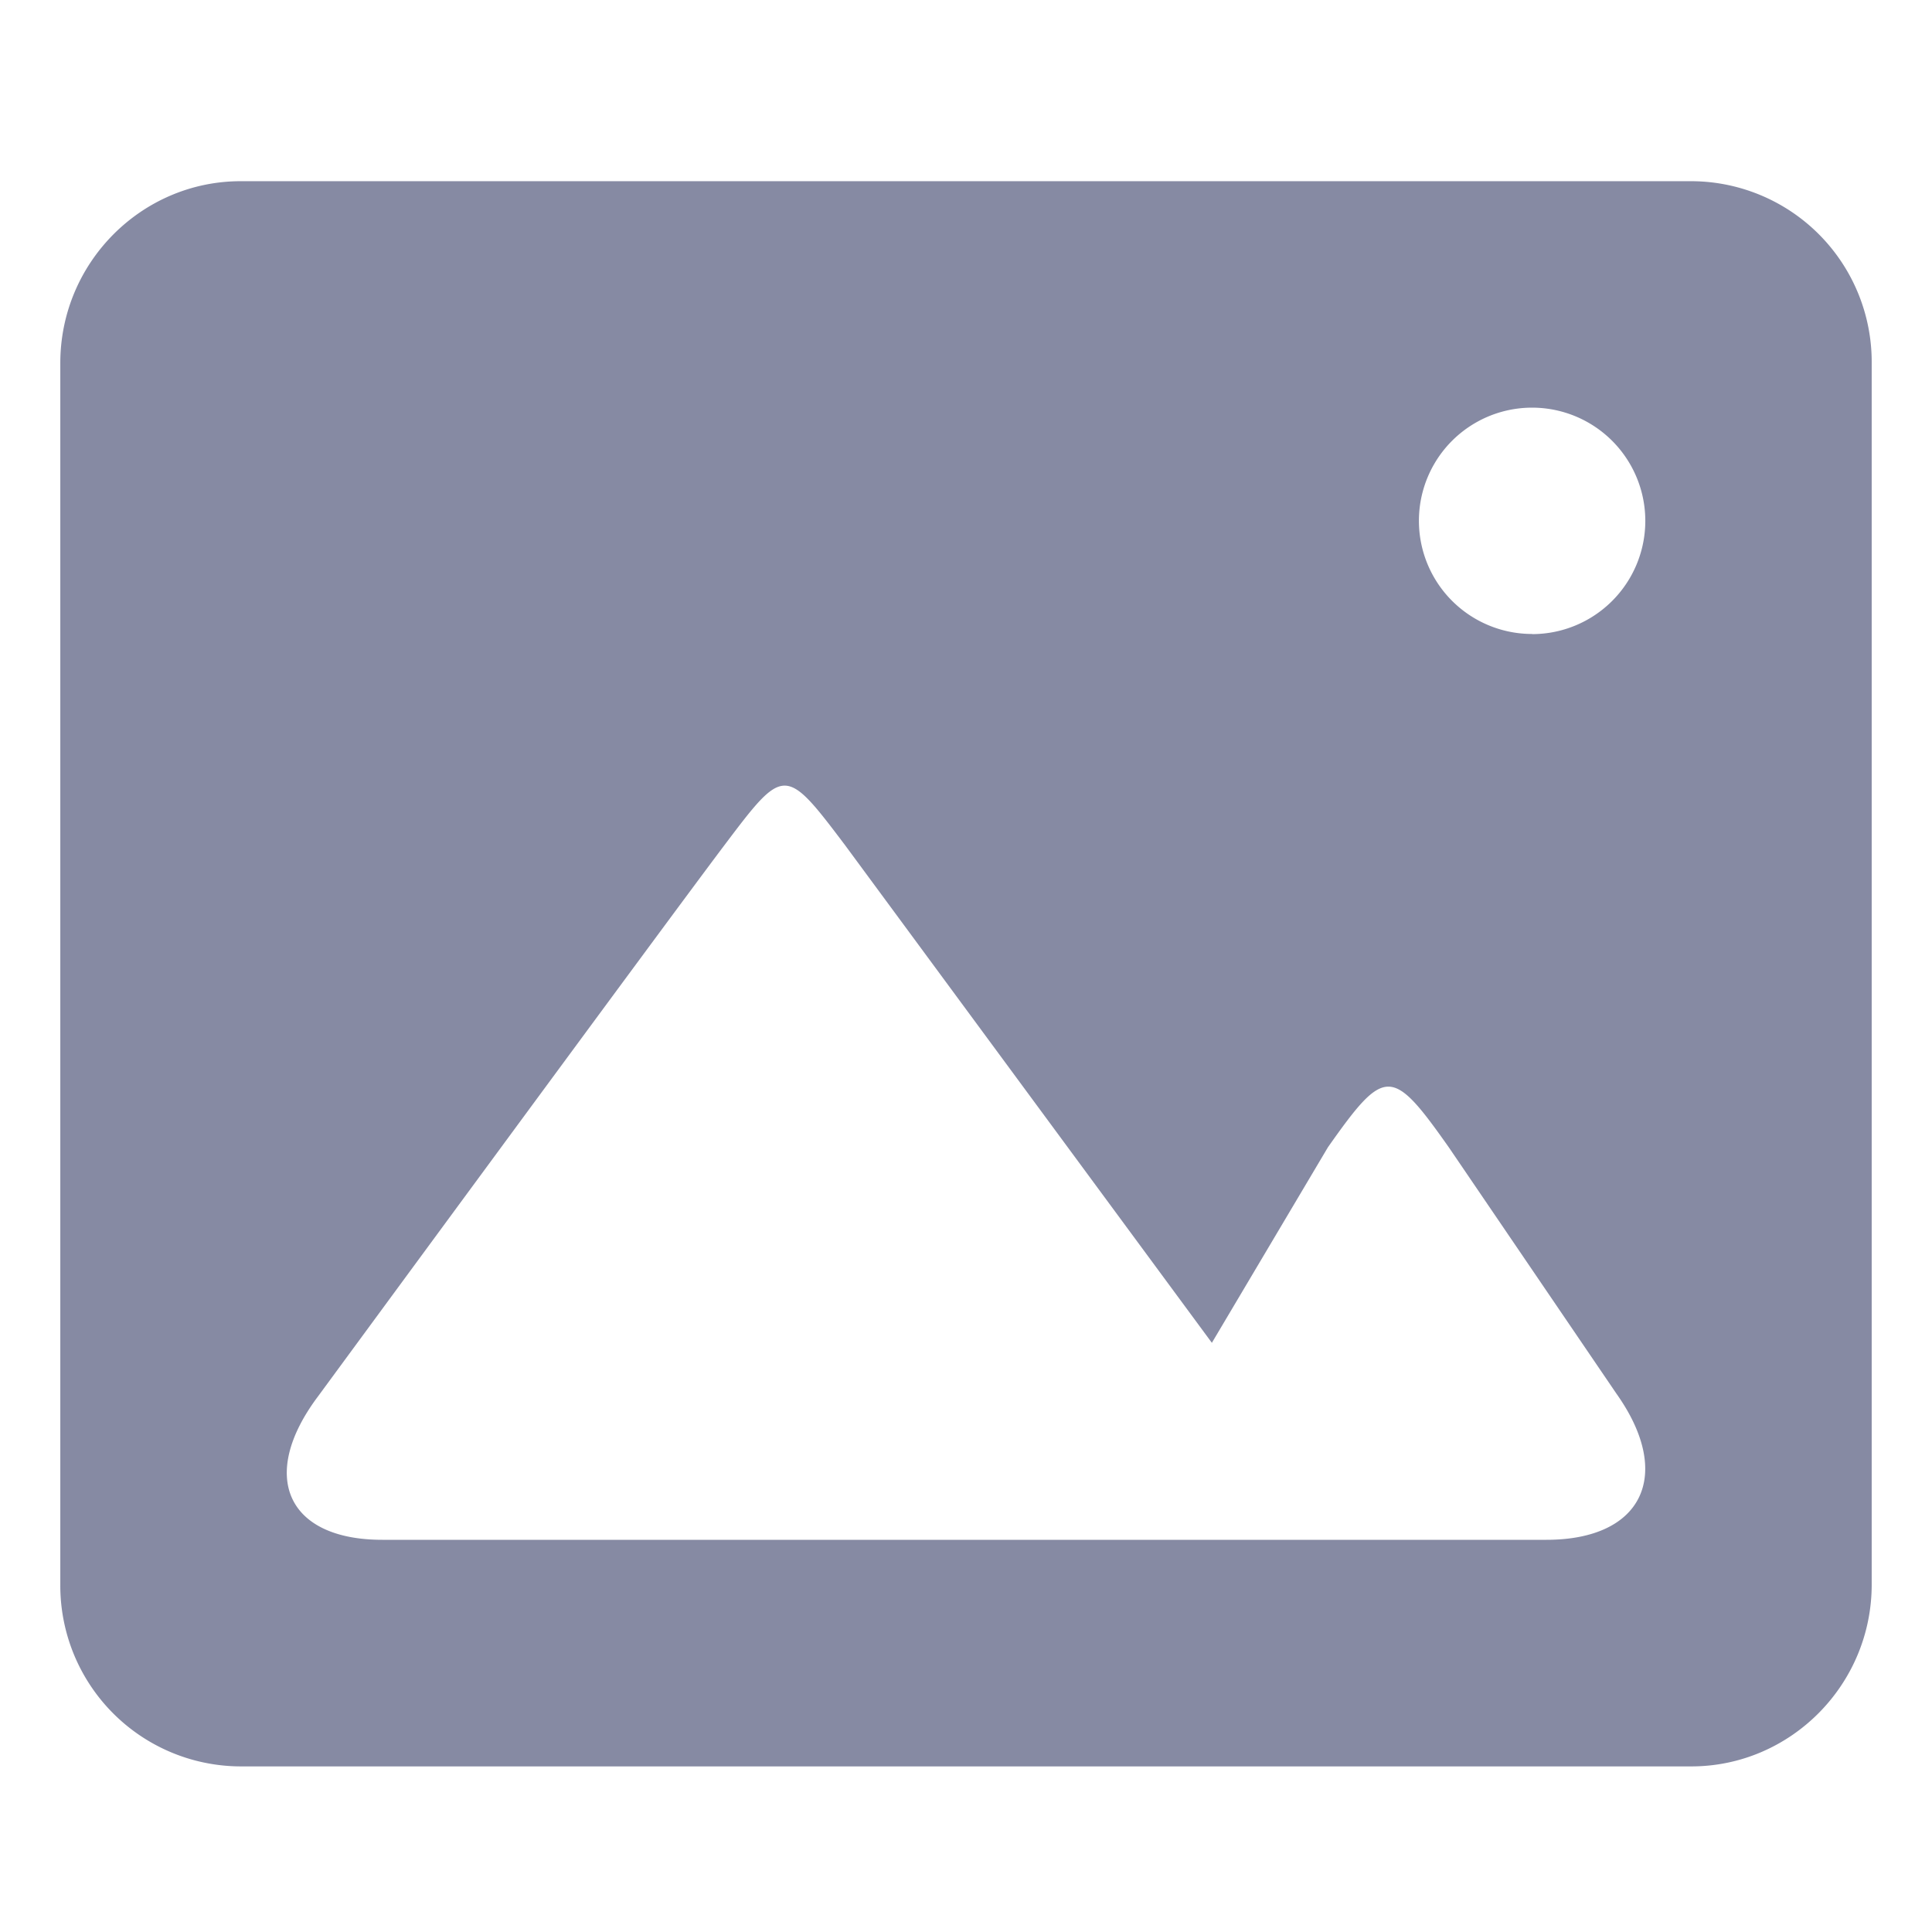 <?xml version="1.0" standalone="no"?><!DOCTYPE svg PUBLIC "-//W3C//DTD SVG 1.1//EN" "http://www.w3.org/Graphics/SVG/1.1/DTD/svg11.dtd"><svg t="1751913471903" class="icon" viewBox="0 0 1024 1024" version="1.1" xmlns="http://www.w3.org/2000/svg" p-id="7918" width="32" height="32" xmlns:xlink="http://www.w3.org/1999/xlink"><path d="M642.341 711.753L447.927 448c-31.89-42.277-32.329-41.984-64 0s-215.333 292.059-215.333 292.059c-31.817 42.35-16.457 76.069 34.011 76.069h617.033c51.2 0 67.438-34.67 37.157-77.385l-88.942-130.706c-30.135-42.715-33.792-42.862-64 0L642.341 711.68z m-610.377-519.314c0-53.321 43.154-96.402 95.598-96.402h768.878a95.817 95.817 0 0 1 95.598 96.329v647.461c0 53.248-43.154 96.402-95.598 96.402H127.561a95.817 95.817 0 0 1-95.598-96.402V192.366z m780.069 143.653a59.977 59.977 0 1 0 0-120.027 59.977 59.977 0 0 0 0 119.954z" fill="#868AA3" p-id="7919" data-spm-anchor-id="a313x.search_index.0.i2.3fcd3a81BdmUtD" class="selected"></path></svg>